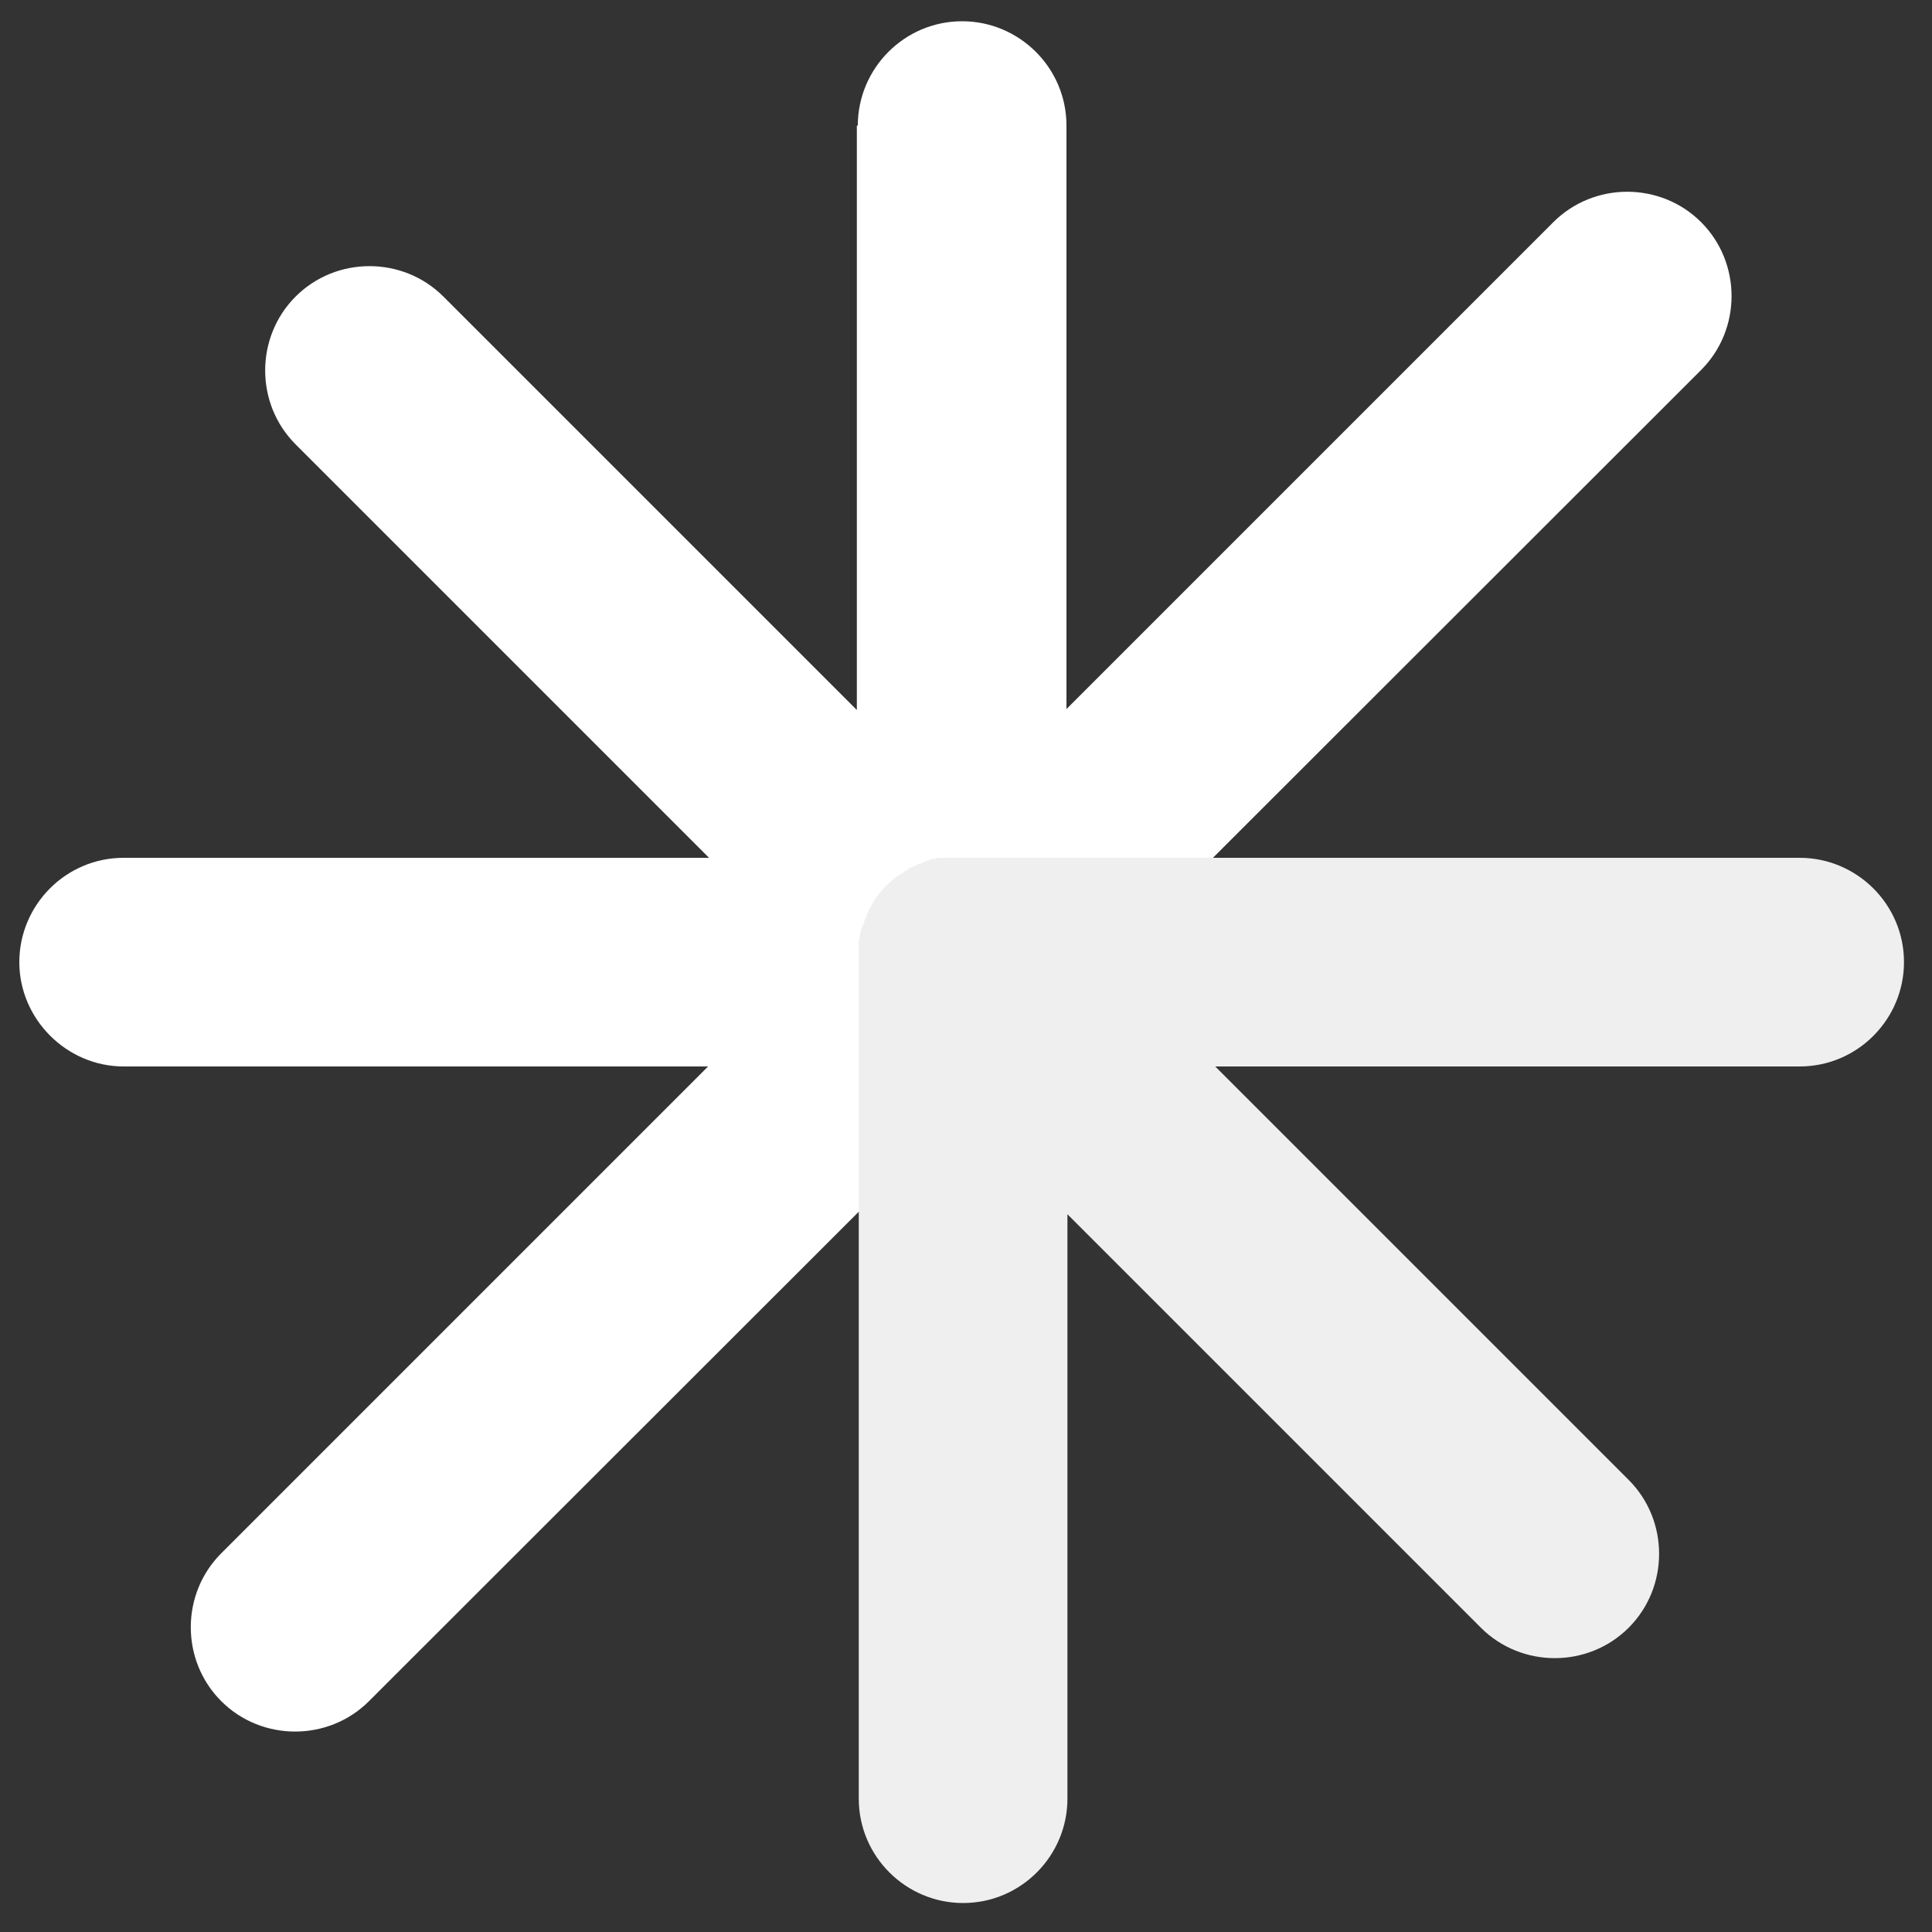 <svg xmlns="http://www.w3.org/2000/svg" id="Camada_1" data-name="Camada 1" viewBox="0 0 200 200"><rect x="0" y="0" width="200" height="200" fill="#333333" stroke="none"/><defs><style>      .cls-1 {        fill: #efefef;      }      .cls-1, .cls-2 {        stroke-width: 0px;      }      .cls-2 {        fill: #fff;      }    </style></defs><path class="cls-2" d="M88.7,13v60.5L45.9,30.7c-4.2-4.2-11.1-4.2-15.3,0h0c-4.2,4.2-4.2,11.1,0,15.3l42.8,42.8H12.8c-6,0-10.8,4.9-10.8,10.8s4.9,10.8,10.8,10.8h60.5l-50.4,50.4c-4.2,4.2-4.2,11.1,0,15.3,4.2,4.2,11.1,4.2,15.3,0L176.1,38.3c4.2-4.2,4.2-11.1,0-15.3-4.2-4.2-11.1-4.2-15.3,0l-50.4,50.4V13c0-6-4.9-10.8-10.8-10.8h0c-6,0-10.8,4.9-10.8,10.8Z"></path><path class="cls-1" d="M99.5,88.8c-.4,0-.7,0-1.1,0-.2,0-.3,0-.5,0-.2,0-.4,0-.6,0,0,0,0,0,0,0-.2,0-.3,0-.5.1-.2,0-.3,0-.5.1-.2,0-.3.1-.5.2-.2,0-.3.1-.5.2-.2,0-.3.1-.5.2-.2,0-.3.2-.5.2-.2,0-.3.2-.4.3-.2,0-.3.2-.5.3-.2.1-.3.2-.5.3-.1,0-.3.2-.4.3-.5.4-1,.9-1.5,1.5,0,0,0,0,0,0-.1.1-.2.3-.3.4-.1.2-.2.3-.3.5-.1.2-.2.3-.3.5,0,.1-.2.3-.2.4,0,0,0,0,0,0,0,.2-.2.3-.2.5,0,.2-.2.3-.2.5,0,.2-.1.3-.2.5,0,.2-.1.3-.2.5,0,.2,0,.3-.1.5,0,.2,0,.4-.1.5,0,.2,0,.4,0,.6,0,.2,0,.3,0,.5,0,.4,0,.7,0,1.1s0,0,0,0h0v86.7c0,6,4.9,10.8,10.8,10.8h0c6,0,10.8-4.9,10.8-10.8v-60.5l42.8,42.8c4.2,4.2,11.1,4.2,15.3,0h0c4.2-4.2,4.2-11.1,0-15.3l-42.8-42.8h60.5c6,0,10.8-4.9,10.8-10.8h0c0-6-4.9-10.8-10.8-10.8h-86.7Z"></path></svg>